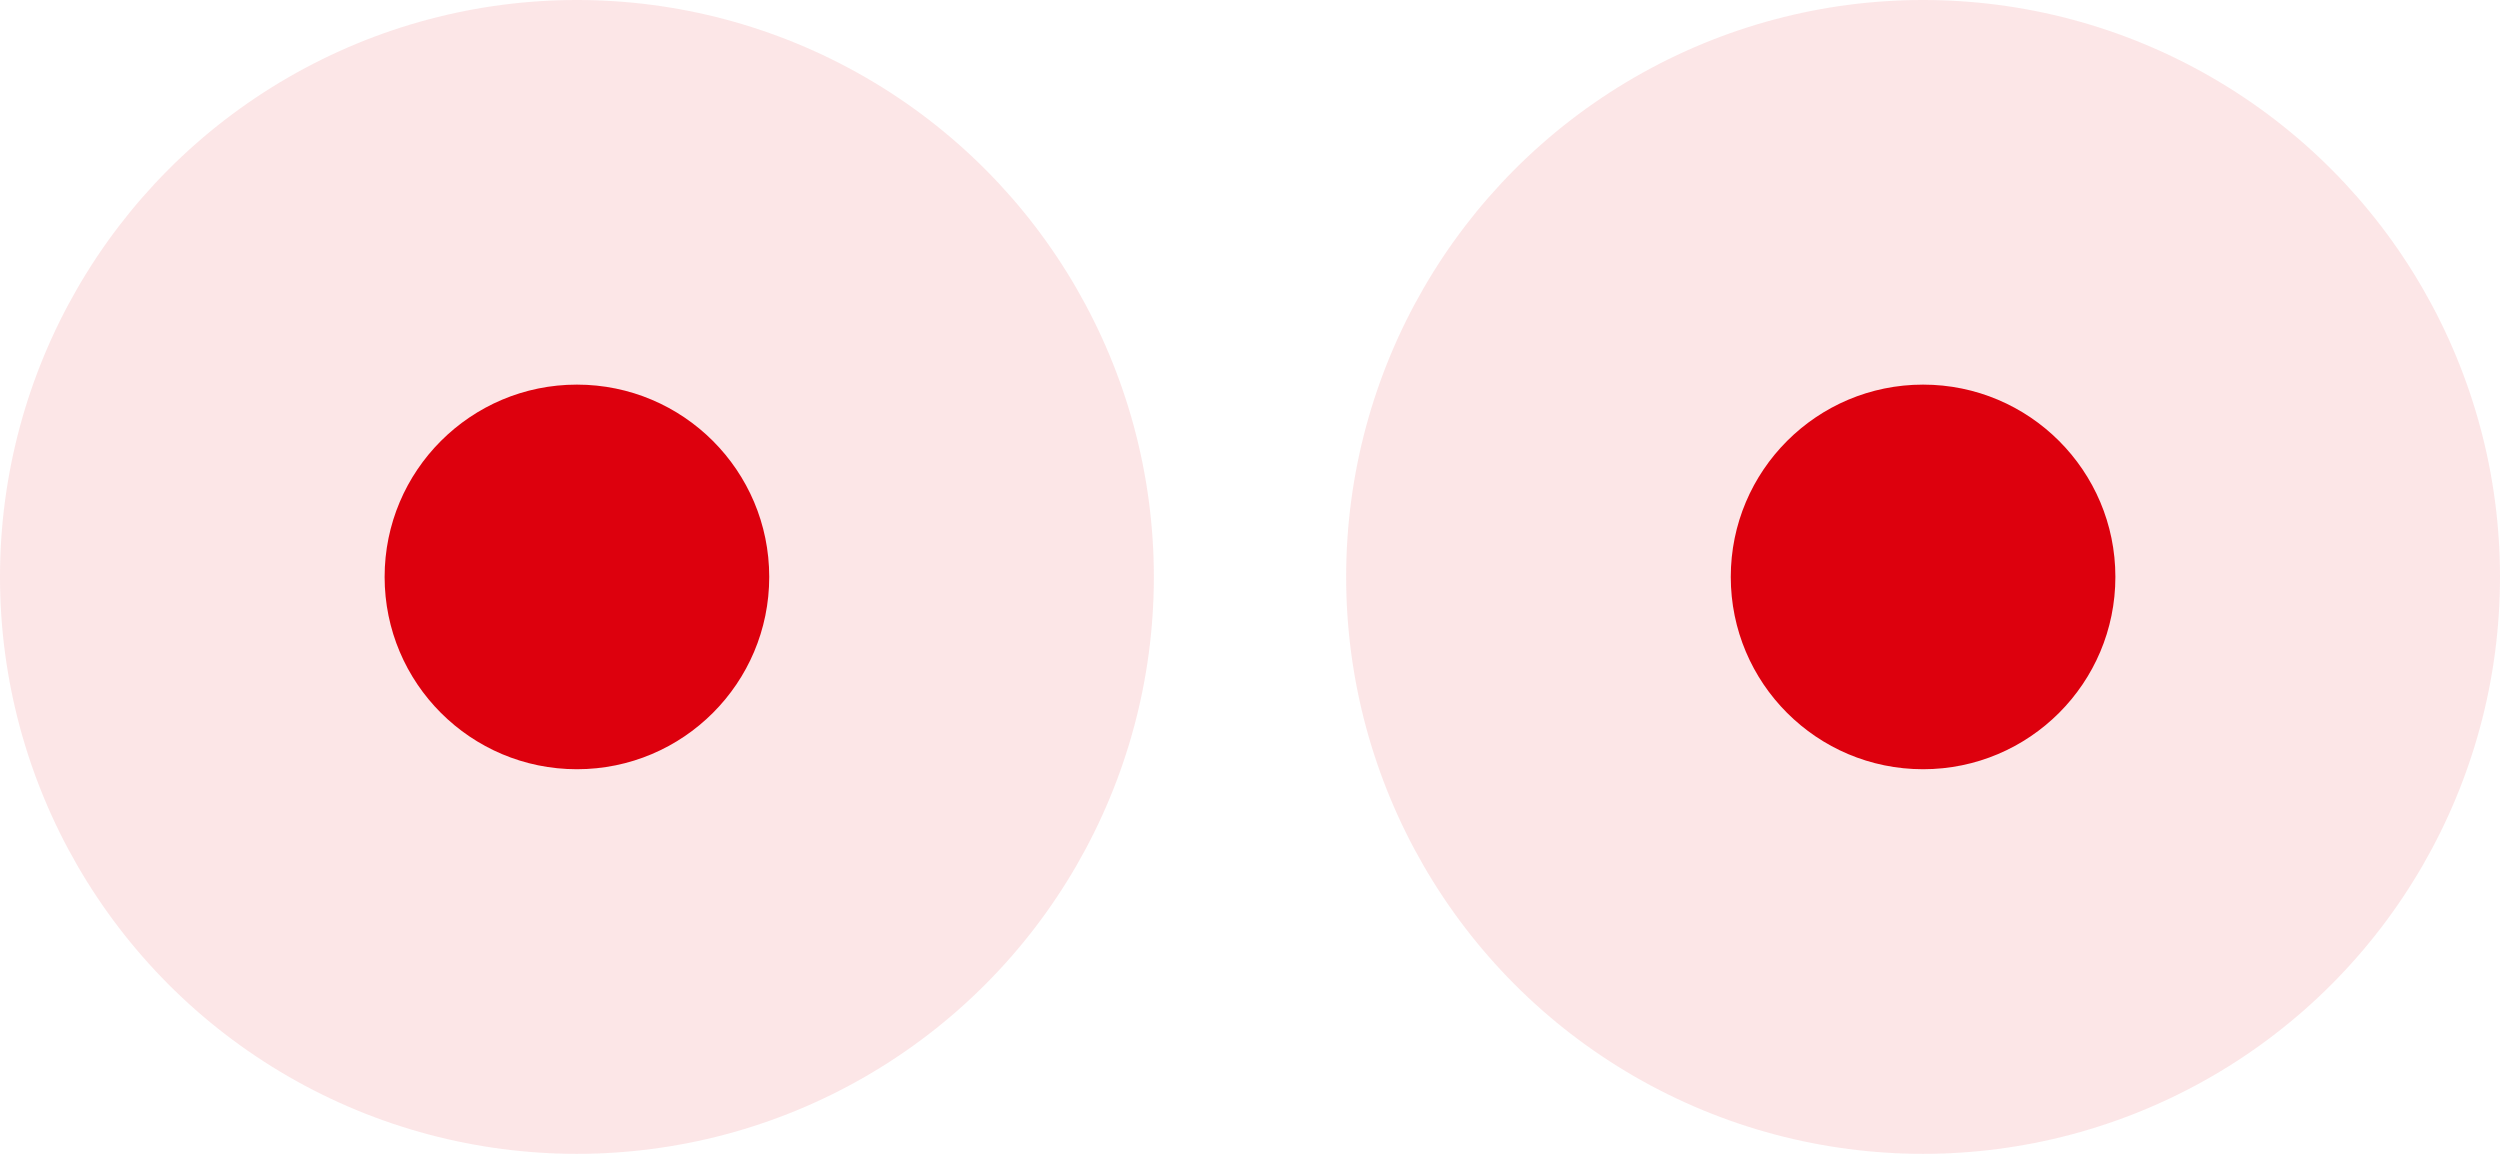 <svg width="52" height="24" viewBox="0 0 52 24" fill="none" xmlns="http://www.w3.org/2000/svg">
<circle cx="12" cy="12" r="4" fill="#DD000D"/>
<circle cx="12" cy="12" r="12" fill="#DD000D" fill-opacity="0.1"/>
<circle cx="40" cy="12" r="4" fill="#DD000D"/>
<circle cx="40" cy="12" r="12" fill="#DD000D" fill-opacity="0.1"/>
</svg>
